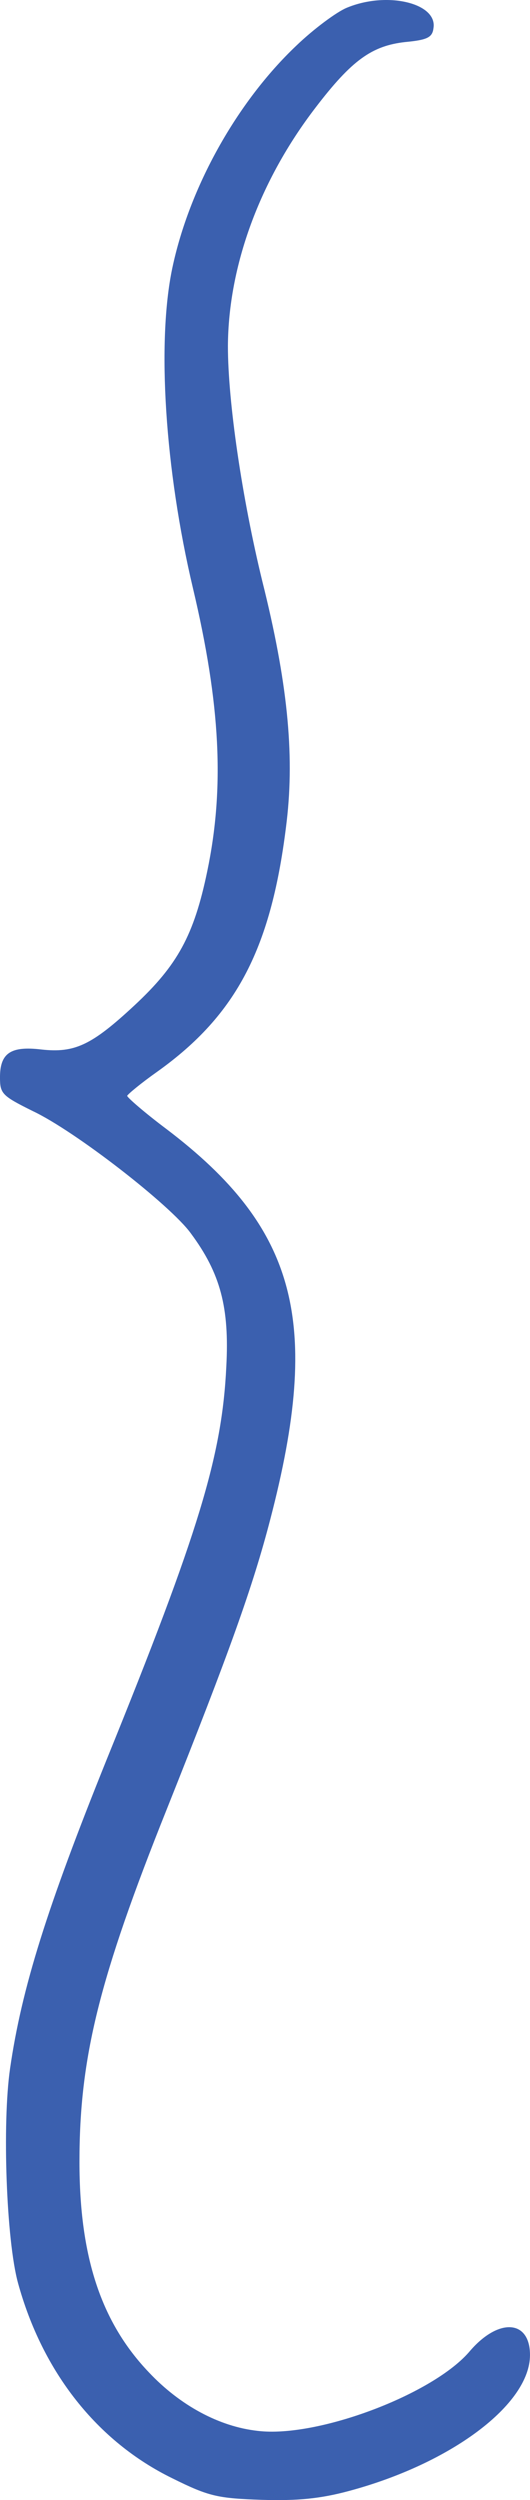 <?xml version="1.0" encoding="UTF-8"?> <svg xmlns="http://www.w3.org/2000/svg" width="53" height="250" viewBox="0 0 53 250" fill="none"><path fill-rule="evenodd" clip-rule="evenodd" d="M34.929 249.08C45.102 246.341 52.999 240.443 52.999 235.493C52.999 231.965 49.873 231.754 47.011 235.072C43.408 239.39 31.746 243.814 25.758 243.076C21.938 242.655 18.02 240.548 14.893 237.23C10.121 232.228 7.946 225.698 7.946 216.166C7.946 205.739 9.911 197.839 16.691 180.884C22.946 165.19 25.281 158.66 27.031 151.919C32.173 132.171 29.683 122.797 16.642 112.897C14.466 111.265 12.717 109.737 12.717 109.579C12.773 109.421 14.095 108.316 15.739 107.156C23.687 101.47 27.186 94.78 28.675 82.09C29.465 75.297 28.724 68.082 26.233 58.129C24.219 49.861 22.791 40.223 22.791 34.59C22.841 26.584 25.967 18.054 31.536 10.785C35.189 5.995 37.203 4.571 40.547 4.202C42.772 3.993 43.248 3.73 43.352 2.784C43.723 0.31 38.693 -0.906 34.663 0.783C33.657 1.201 31.375 2.888 29.626 4.571C23.687 10.208 18.922 18.738 17.222 26.847C15.684 34.22 16.481 46.913 19.293 58.813C22.049 70.451 22.47 78.772 20.72 87.146C19.397 93.518 17.753 96.519 13.459 100.522C9.163 104.524 7.471 105.314 4.133 104.945C1.056 104.577 -0.001 105.314 -0.001 107.735C-0.001 109.368 0.209 109.579 3.281 111.106C7.525 113.107 17.062 120.532 19.077 123.323C22.049 127.327 22.946 130.75 22.631 136.647C22.204 145.547 19.924 153.13 10.652 175.985C4.714 190.73 2.168 198.788 1.006 206.845C0.209 212.375 0.635 224.012 1.797 228.279C4.237 237.178 9.696 244.129 17.222 247.815C20.931 249.659 21.783 249.817 26.177 249.975C29.732 250.08 32.011 249.869 34.929 249.08Z" fill="#3B60AF"></path></svg> 